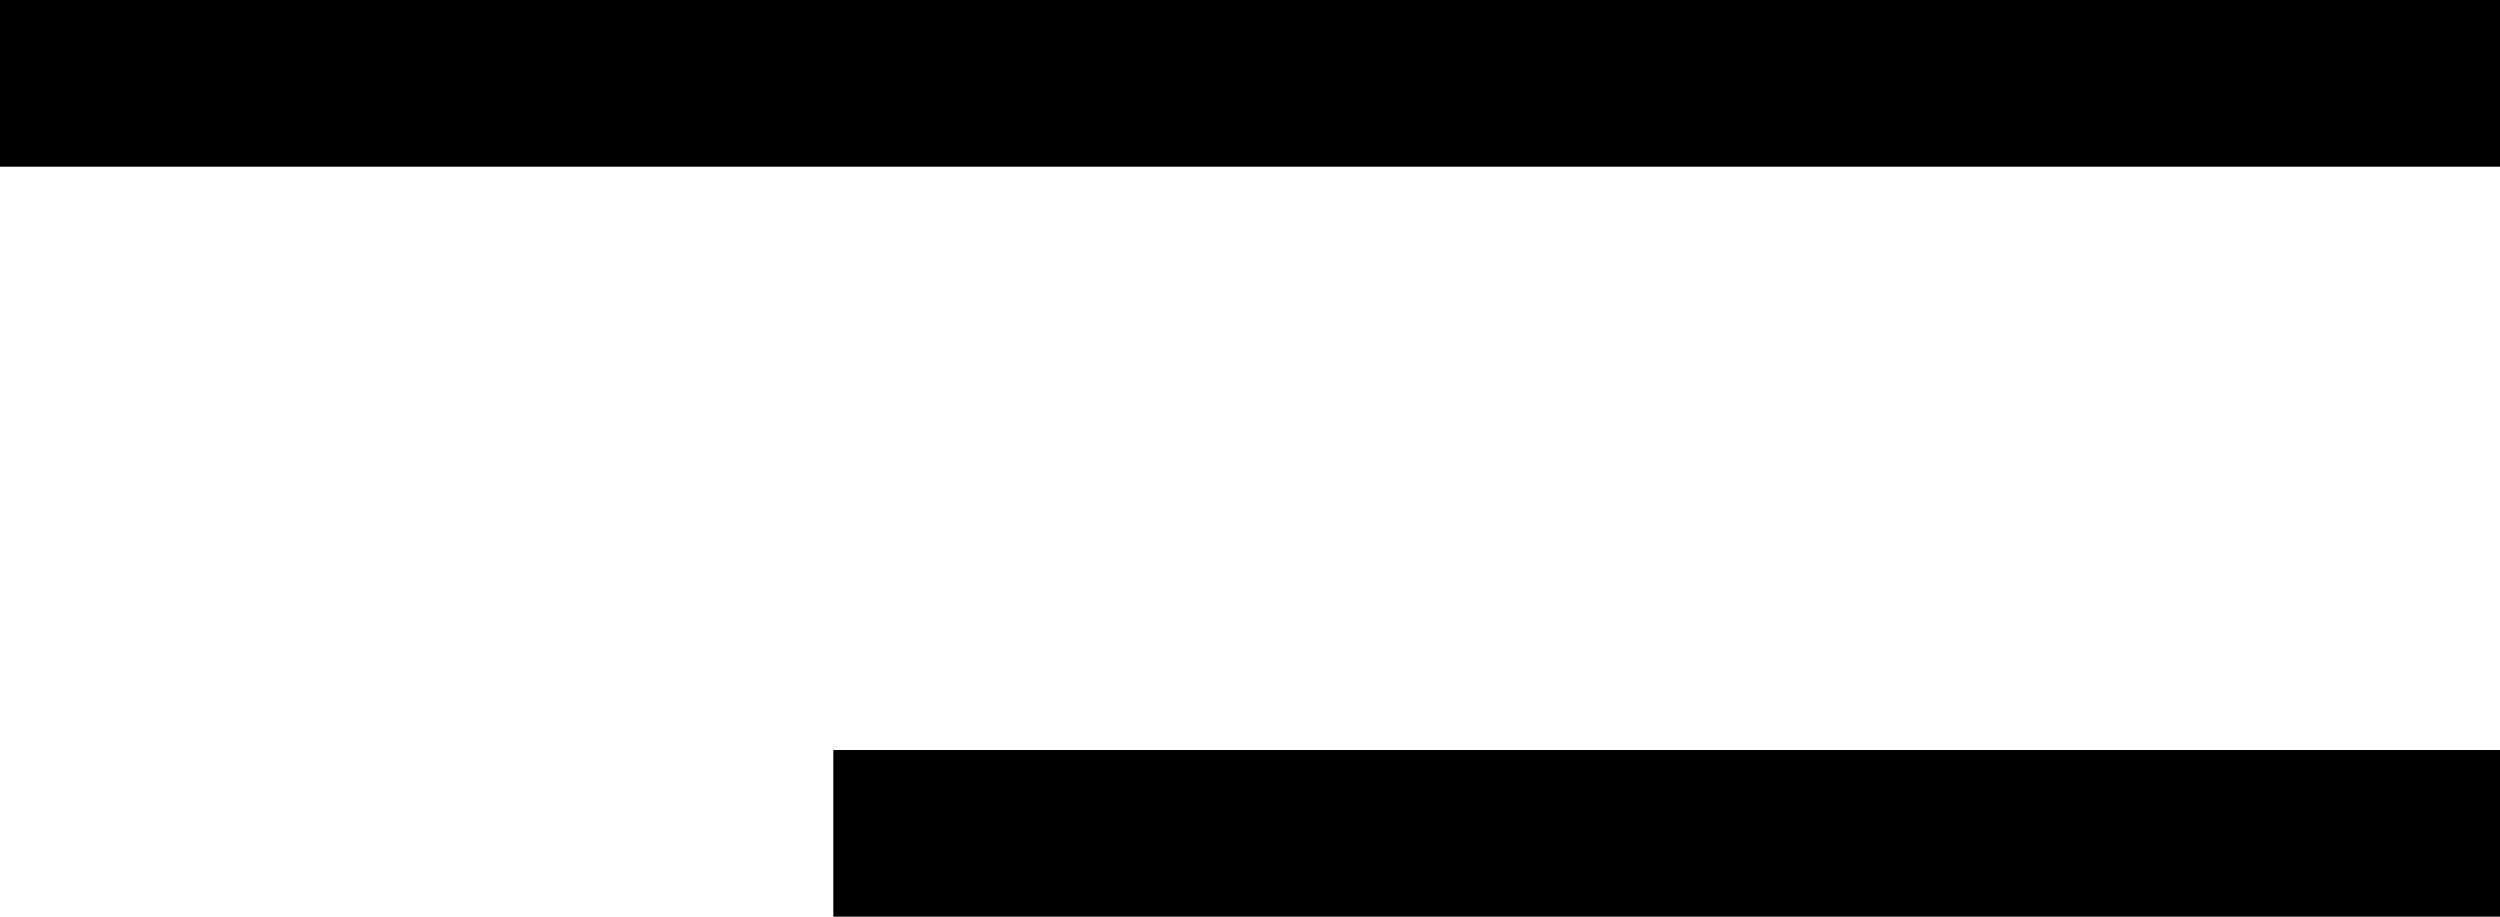 <svg width="30" height="11" viewBox="0 0 30 11" fill="none" xmlns="http://www.w3.org/2000/svg">
<g id="utill_menu">
<g id="all_menu">
<rect id="Rectangle 1" width="30" height="2" fill="black"/>
<rect id="Rectangle 2" x="10" y="9" width="20" height="2" fill="black"/>
</g>
</g>
</svg>
